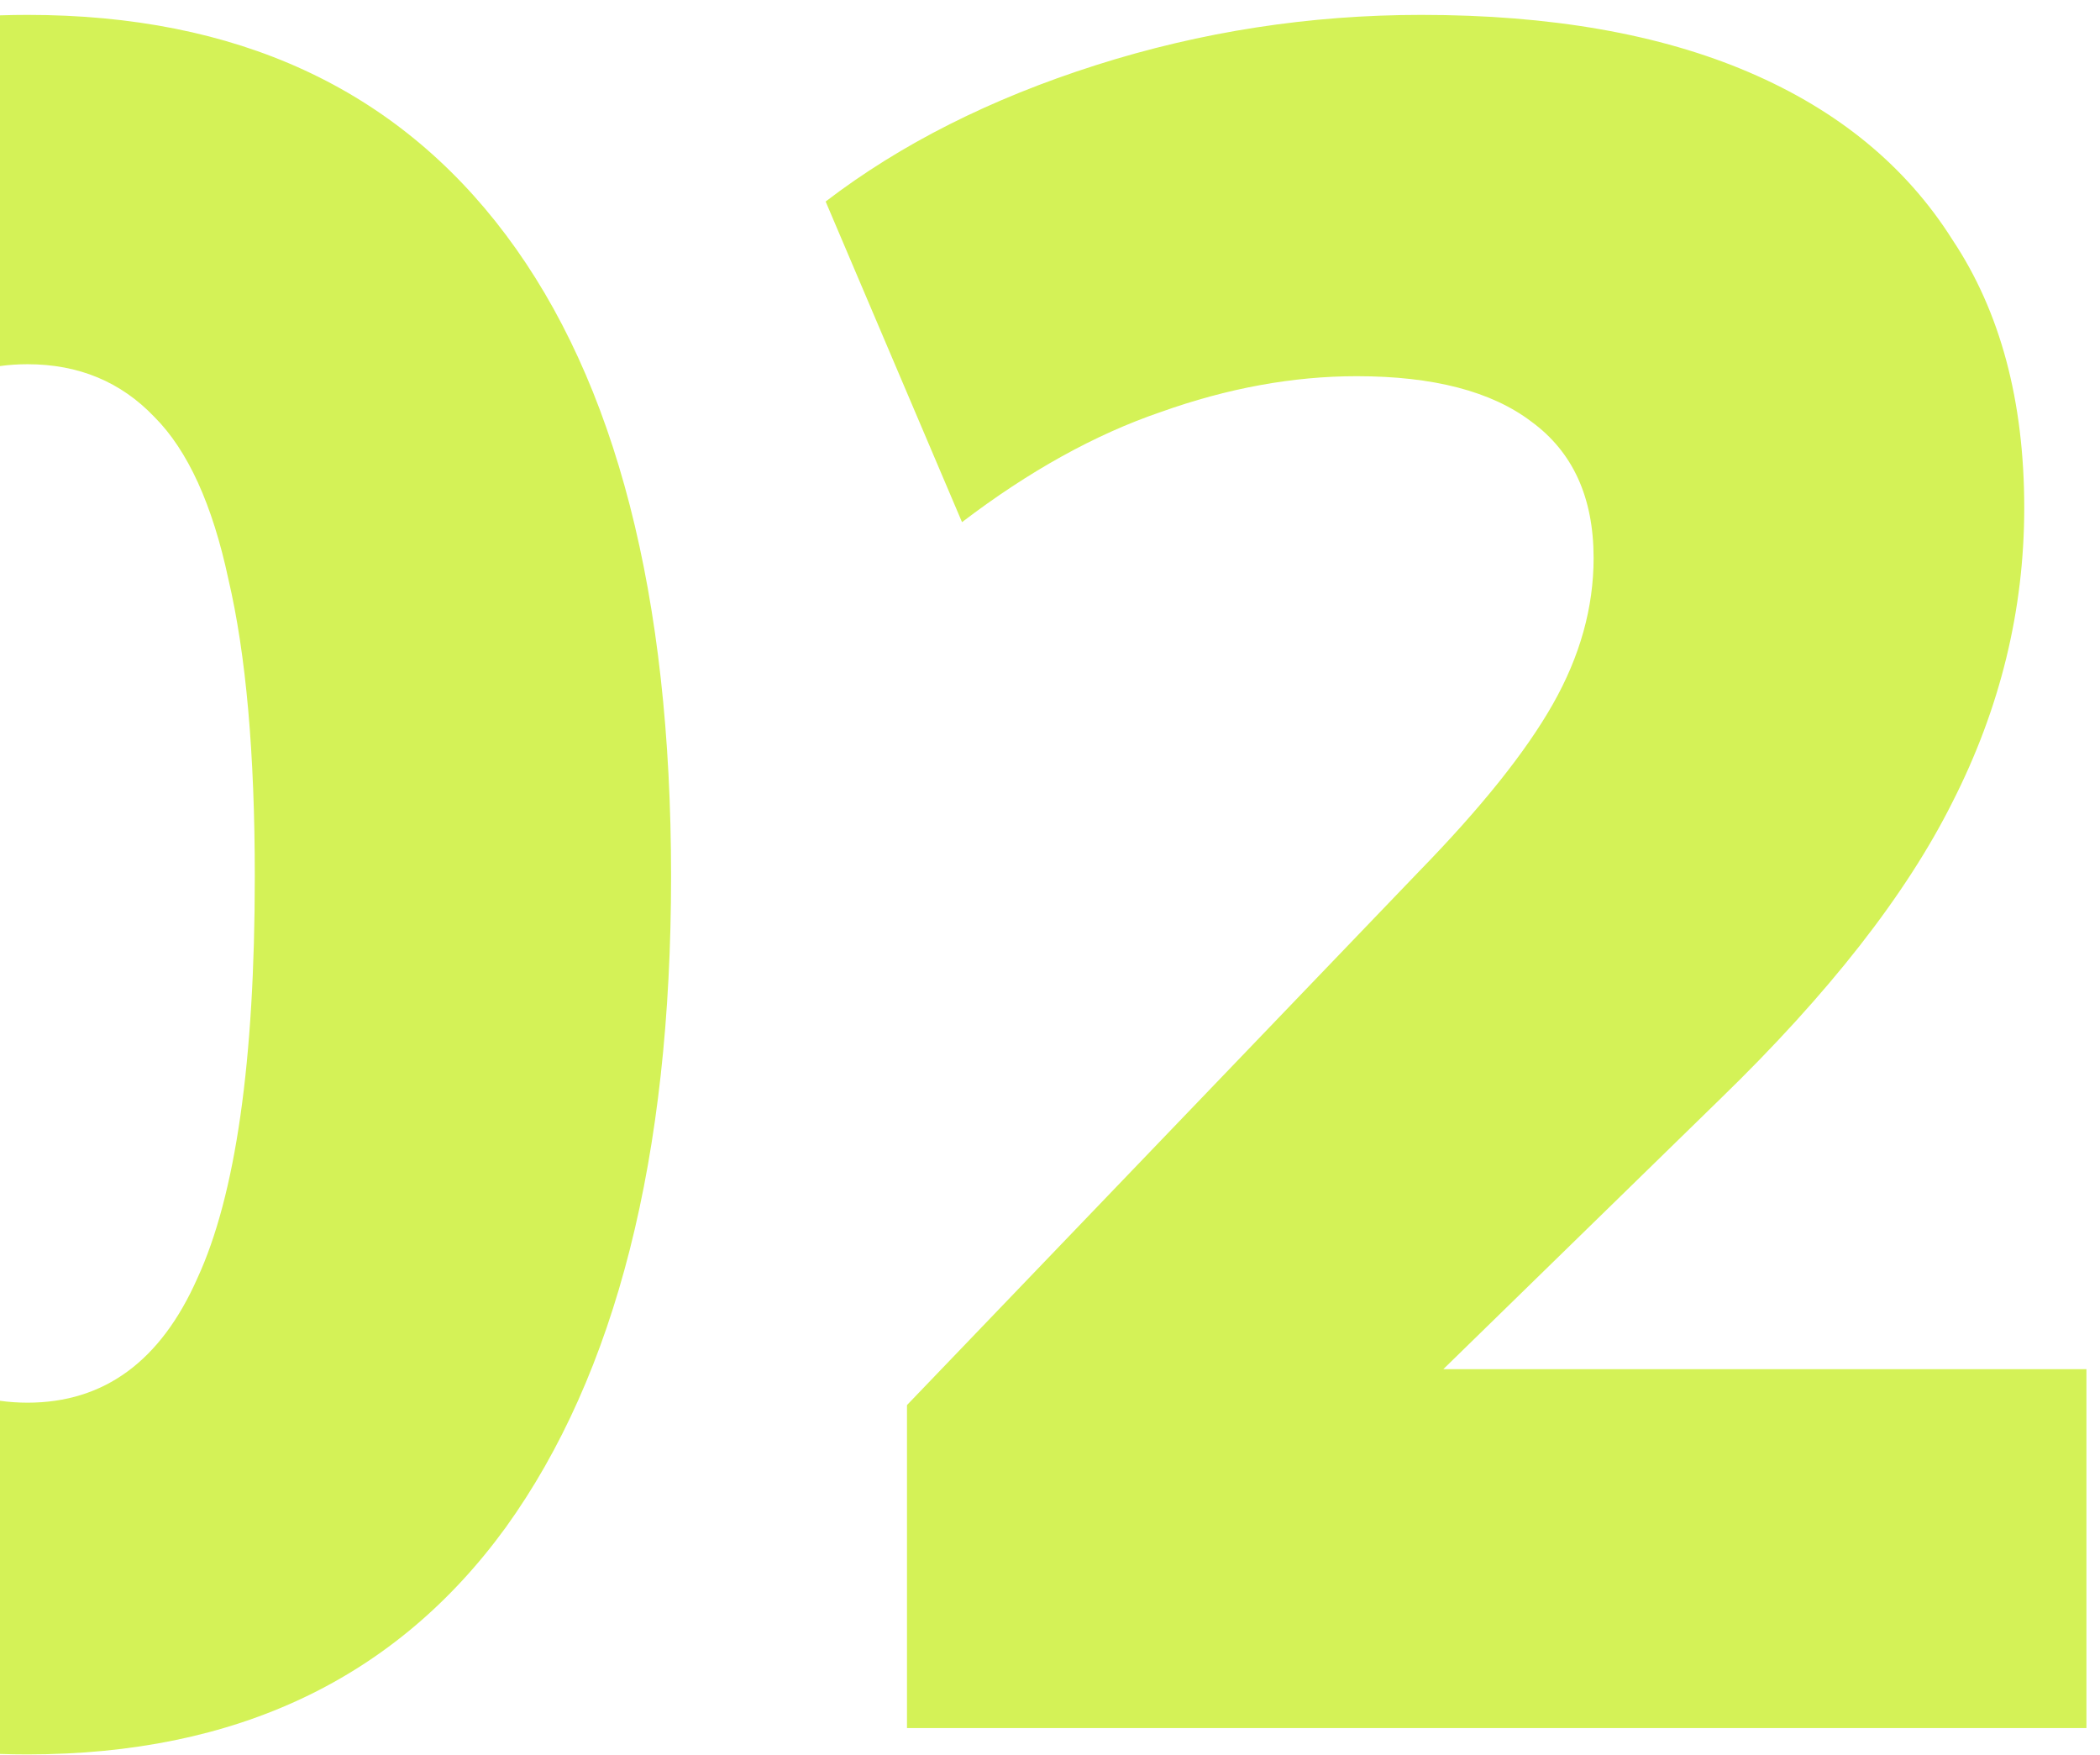<?xml version="1.0" encoding="UTF-8"?> <svg xmlns="http://www.w3.org/2000/svg" width="79" height="66" viewBox="0 0 79 66" fill="none"> <path fill-rule="evenodd" clip-rule="evenodd" d="M0 65.973C0.342 65.984 0.687 65.99 1.035 65.99C8.895 65.99 14.895 63.14 19.035 57.44C23.175 51.68 25.245 43.52 25.245 32.96C25.245 22.4 23.175 14.36 19.035 8.84C14.895 3.32 8.895 0.56 1.035 0.56C0.687 0.56 0.342 0.566 0 0.577V13.769C0.334 13.723 0.679 13.7 1.035 13.7C2.955 13.7 4.545 14.36 5.805 15.68C7.065 16.94 7.995 18.98 8.595 21.8C9.255 24.62 9.585 28.34 9.585 32.96C9.585 39.92 8.865 44.96 7.425 48.08C6.045 51.2 3.915 52.76 1.035 52.76C0.679 52.76 0.334 52.736 0 52.689V65.973ZM34.12 52.85V65H78.49V51.5H54.296L64.72 41.33C68.8 37.37 71.71 33.65 73.45 30.17C75.25 26.63 76.15 22.94 76.15 19.1C76.15 15.08 75.25 11.72 73.45 9.02C71.71 6.26 69.16 4.16 65.8 2.72C62.44 1.28 58.33 0.56 53.47 0.56C49.27 0.56 45.19 1.19 41.23 2.45C37.27 3.71 33.88 5.42 31.06 7.58L36.19 19.64C38.71 17.72 41.2 16.34 43.66 15.5C46.18 14.6 48.64 14.15 51.04 14.15C53.92 14.15 56.11 14.72 57.61 15.86C59.17 17 59.95 18.71 59.95 20.99C59.95 22.85 59.44 24.68 58.42 26.48C57.4 28.28 55.72 30.38 53.38 32.78L34.12 52.85Z" fill="#D4F257"></path> </svg> 